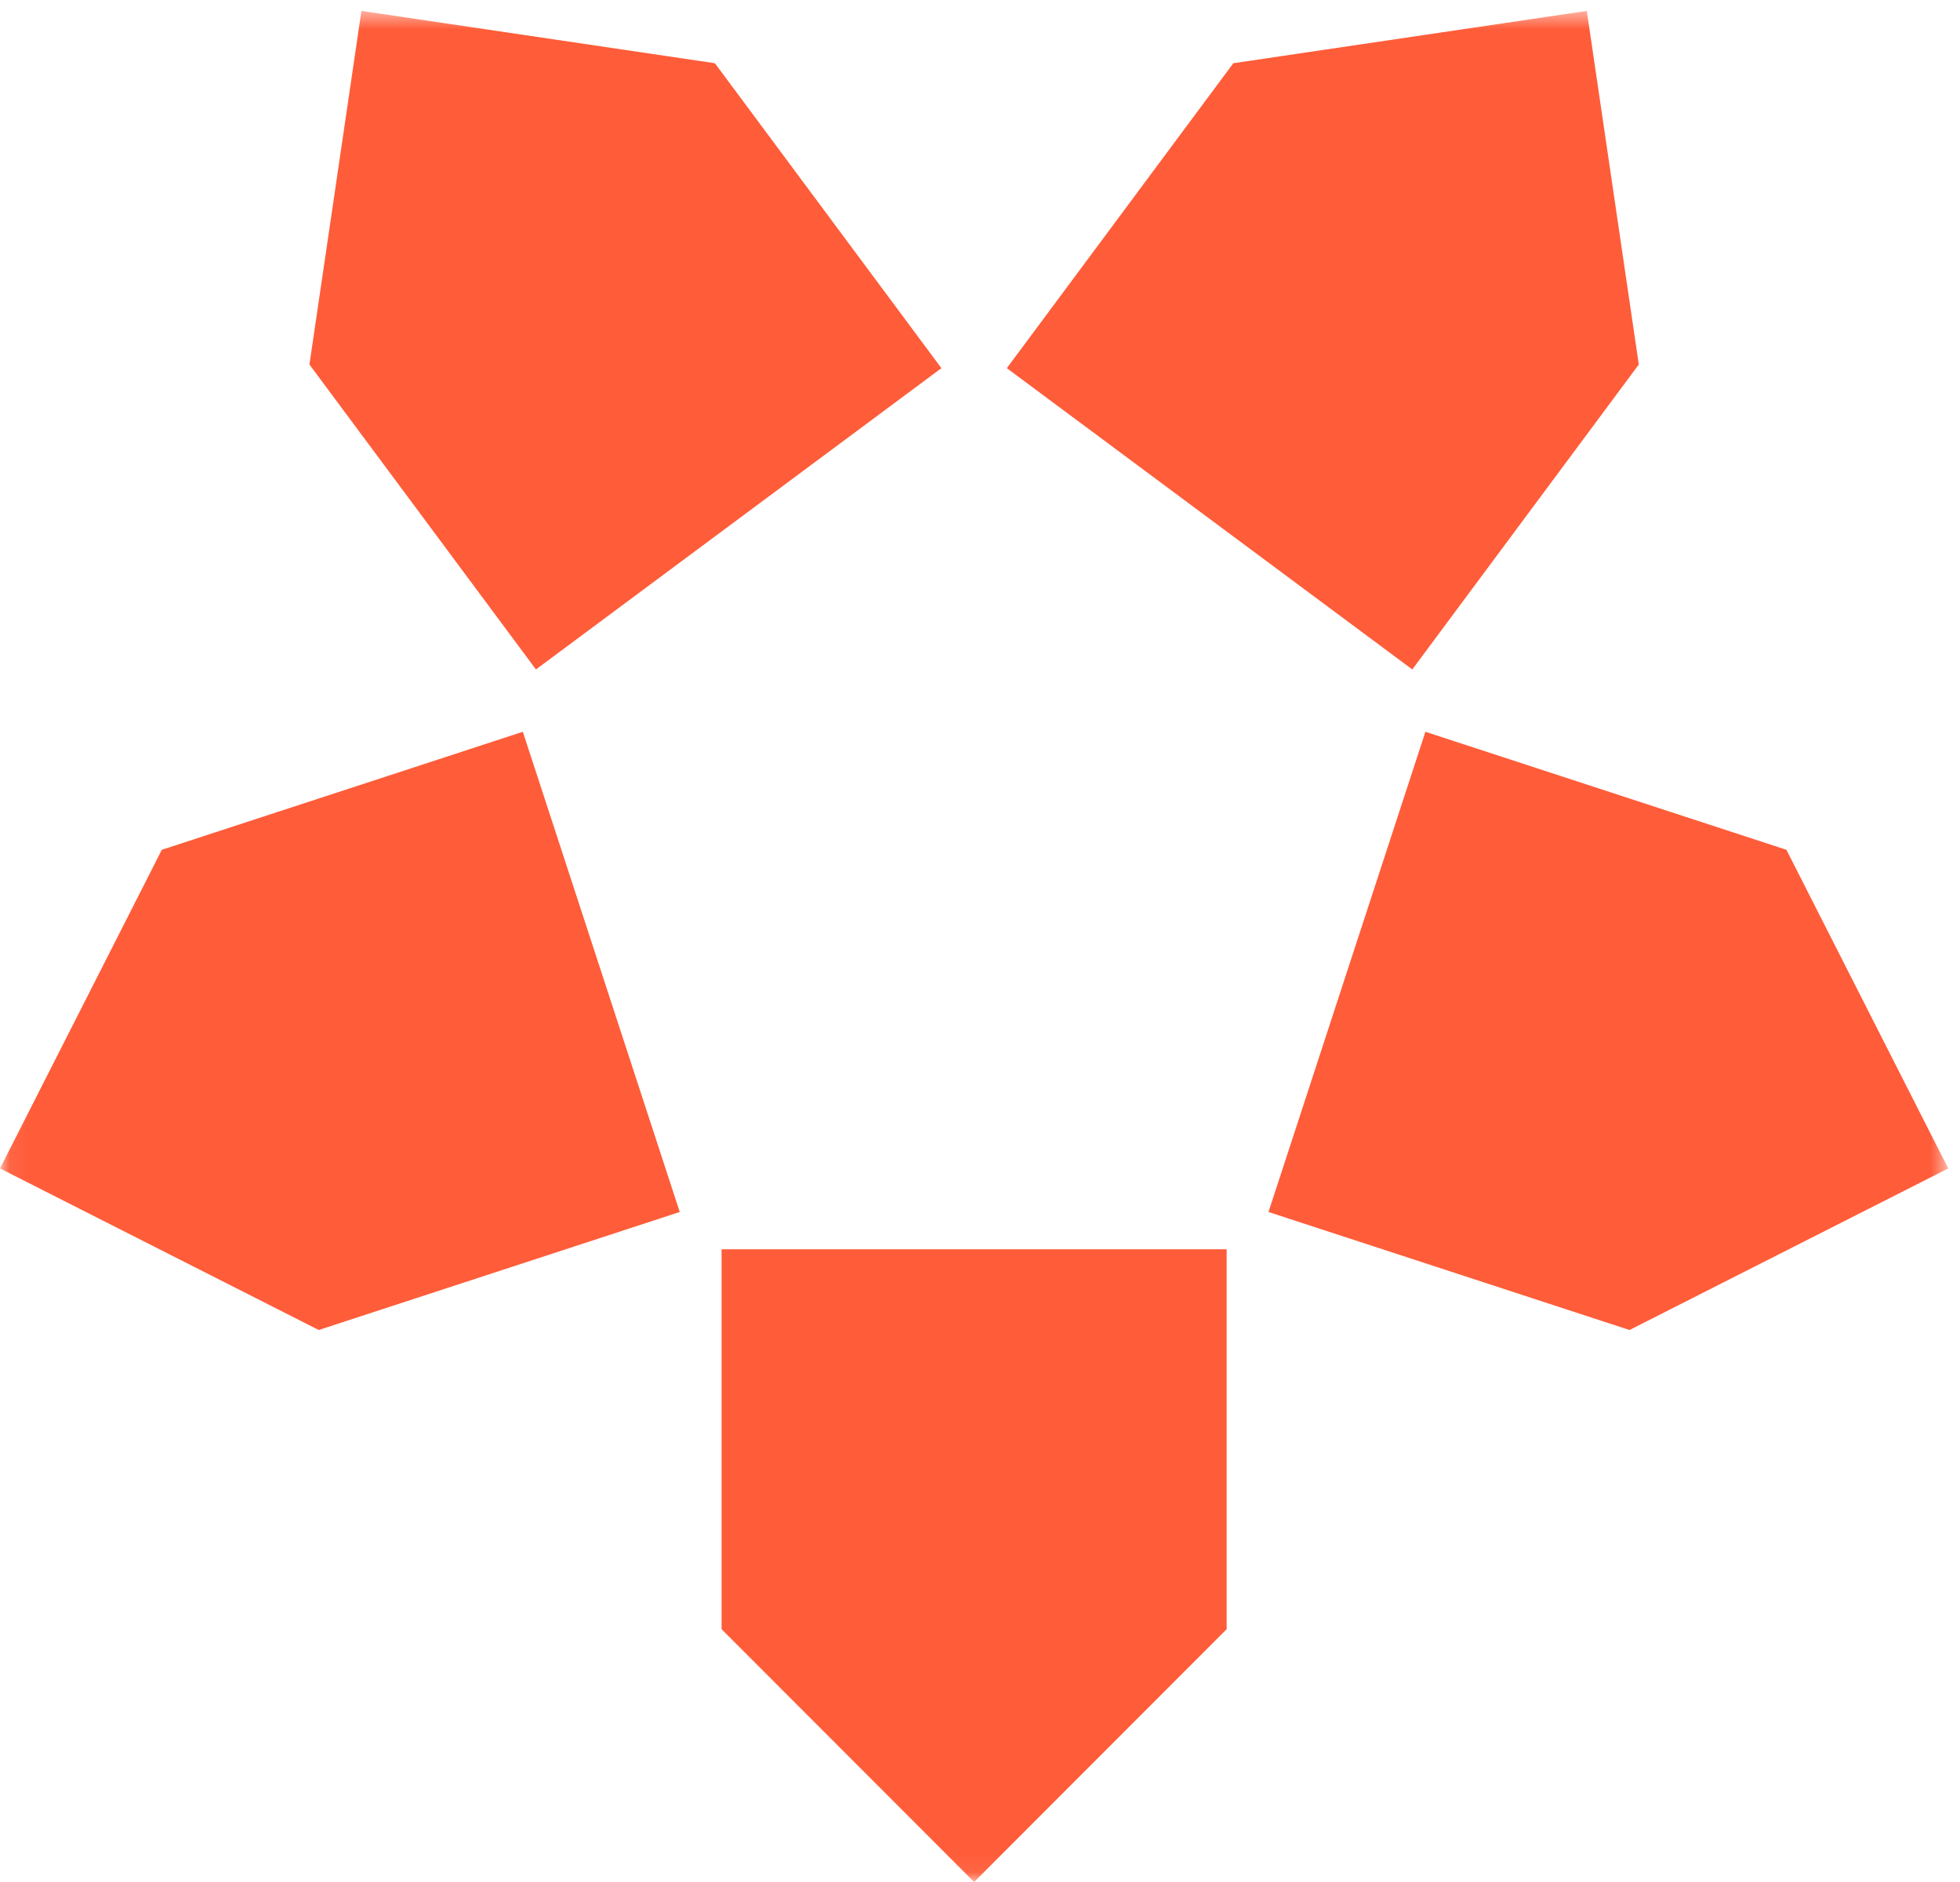 <?xml version="1.0" encoding="UTF-8"?>
<svg width="100px" height="96px" viewBox="0 0 100 96" version="1.1" xmlns="http://www.w3.org/2000/svg" xmlns:xlink="http://www.w3.org/1999/xlink">
    <defs>
        <polygon id="path-1" points="0.06 0.556 99.4 0.556 99.4 95.94 0.06 95.94"></polygon>
    </defs>
    <g id="Indomi_Symbol_R255B92G57" stroke="none" stroke-width="1" fill="none" fill-rule="evenodd">
        <mask id="mask-2" fill="white">
            <use xlink:href="#path-1"></use>
        </mask>
        <g id="Clip-2"></g>
        <polyline id="Fill-1" fill="#ff5c39" mask="url(#mask-2)" points="62.585 63.725 36.815 63.725 36.815 83.103 49.7 96 62.585 83.103 62.585 63.725"></polyline>
        <polyline id="Fill-3" fill="#ff5c39" mask="url(#mask-2)" points="34.681 61.823 26.675 37.328 8.256 43.348 0 59.602 16.262 67.843 34.681 61.823"></polyline>
        <polyline id="Fill-4" fill="#ff5c39" mask="url(#mask-2)" points="64.719 61.823 72.725 37.328 91.144 43.348 99.4 59.602 83.138 67.843 64.719 61.823"></polyline>
        <polyline id="Fill-5" fill="#ff5c39" mask="url(#mask-2)" points="51.369 18.78 72.056 34.148 83.612 18.593 80.96 0.556 62.925 3.225 51.369 18.78"></polyline>
        <polyline id="Fill-6" fill="#ff5c39" mask="url(#mask-2)" points="48.031 18.78 27.344 34.148 15.788 18.593 18.44 0.556 36.474 3.225 48.031 18.78"></polyline>
    </g>
</svg>

